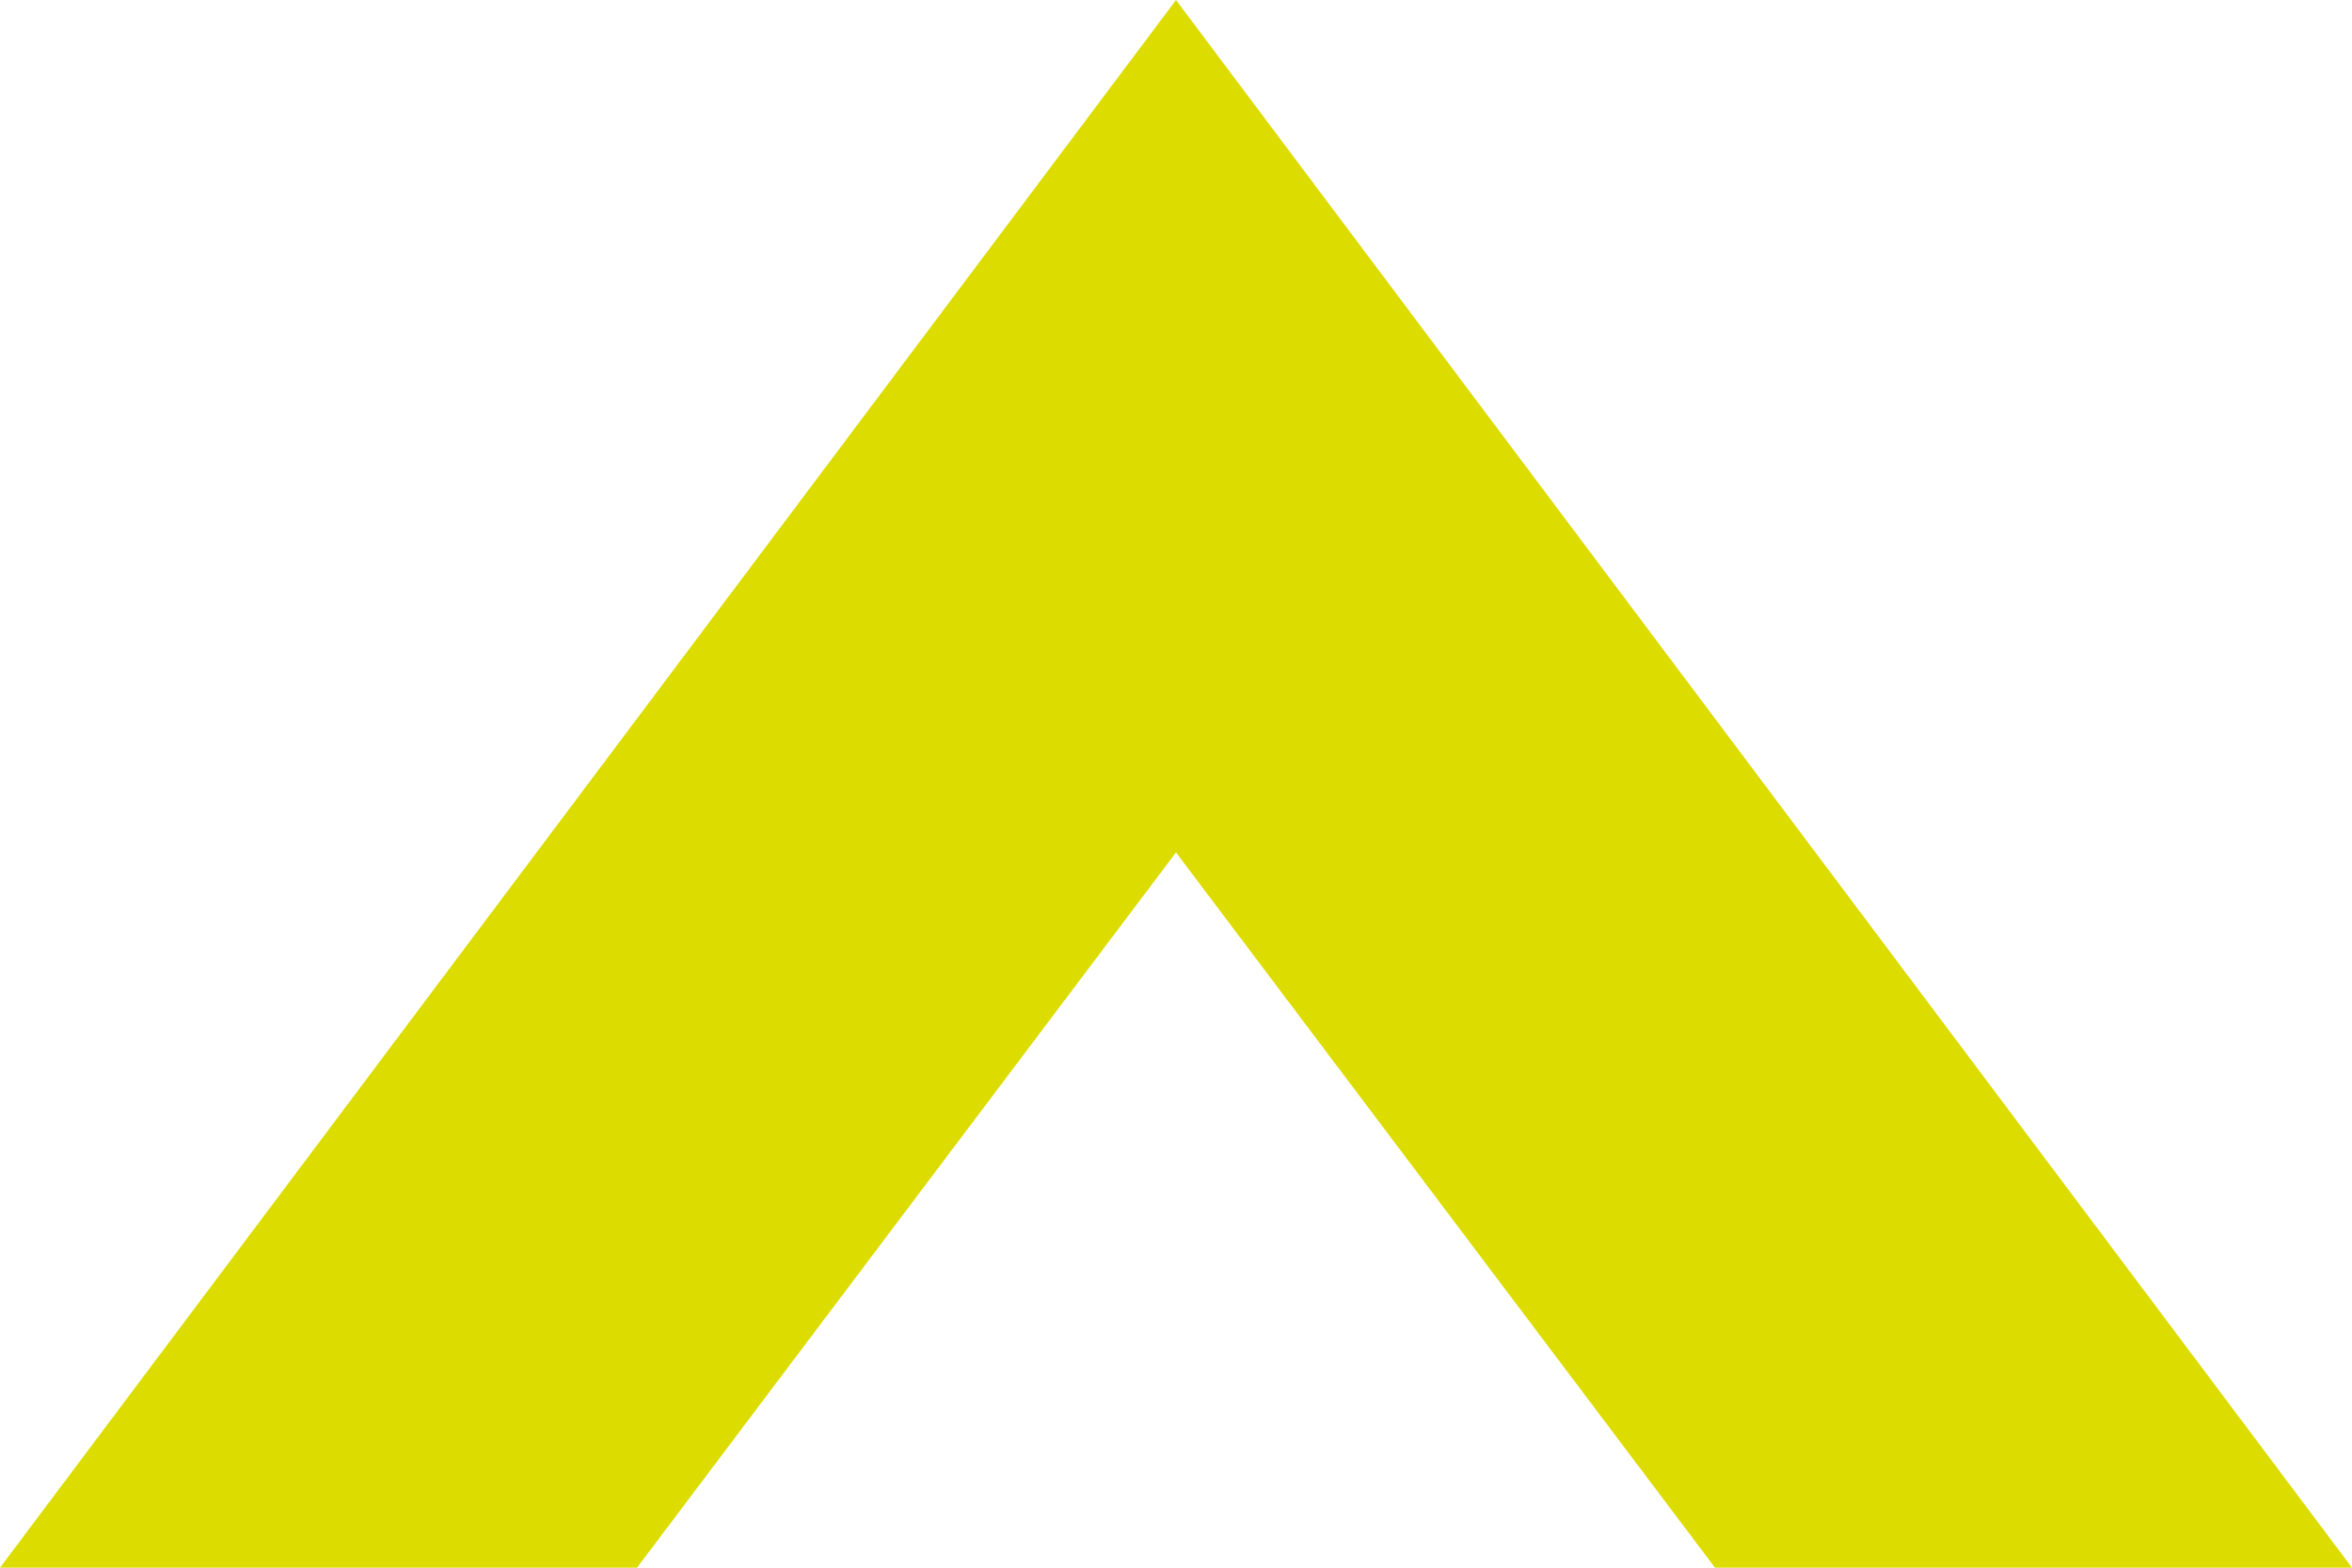 <?xml version="1.0" encoding="utf-8"?>
<svg version="1.1" id="icon-arrow-up" xmlns="http://www.w3.org/2000/svg" xmlns:xlink="http://www.w3.org/1999/xlink" x="0px" y="0px" width="24px" height="16px" viewBox="0 0 24 16" style="enable-background:new 0 0 24 16;" xml:space="preserve">
<style type="text/css">
	.st0{fill:#DCDC00;}
</style>
<polygon class="st0" points="24,16 12,0 0,16 6.5,16 12,8.7 17.5,16 "/>
</svg>
